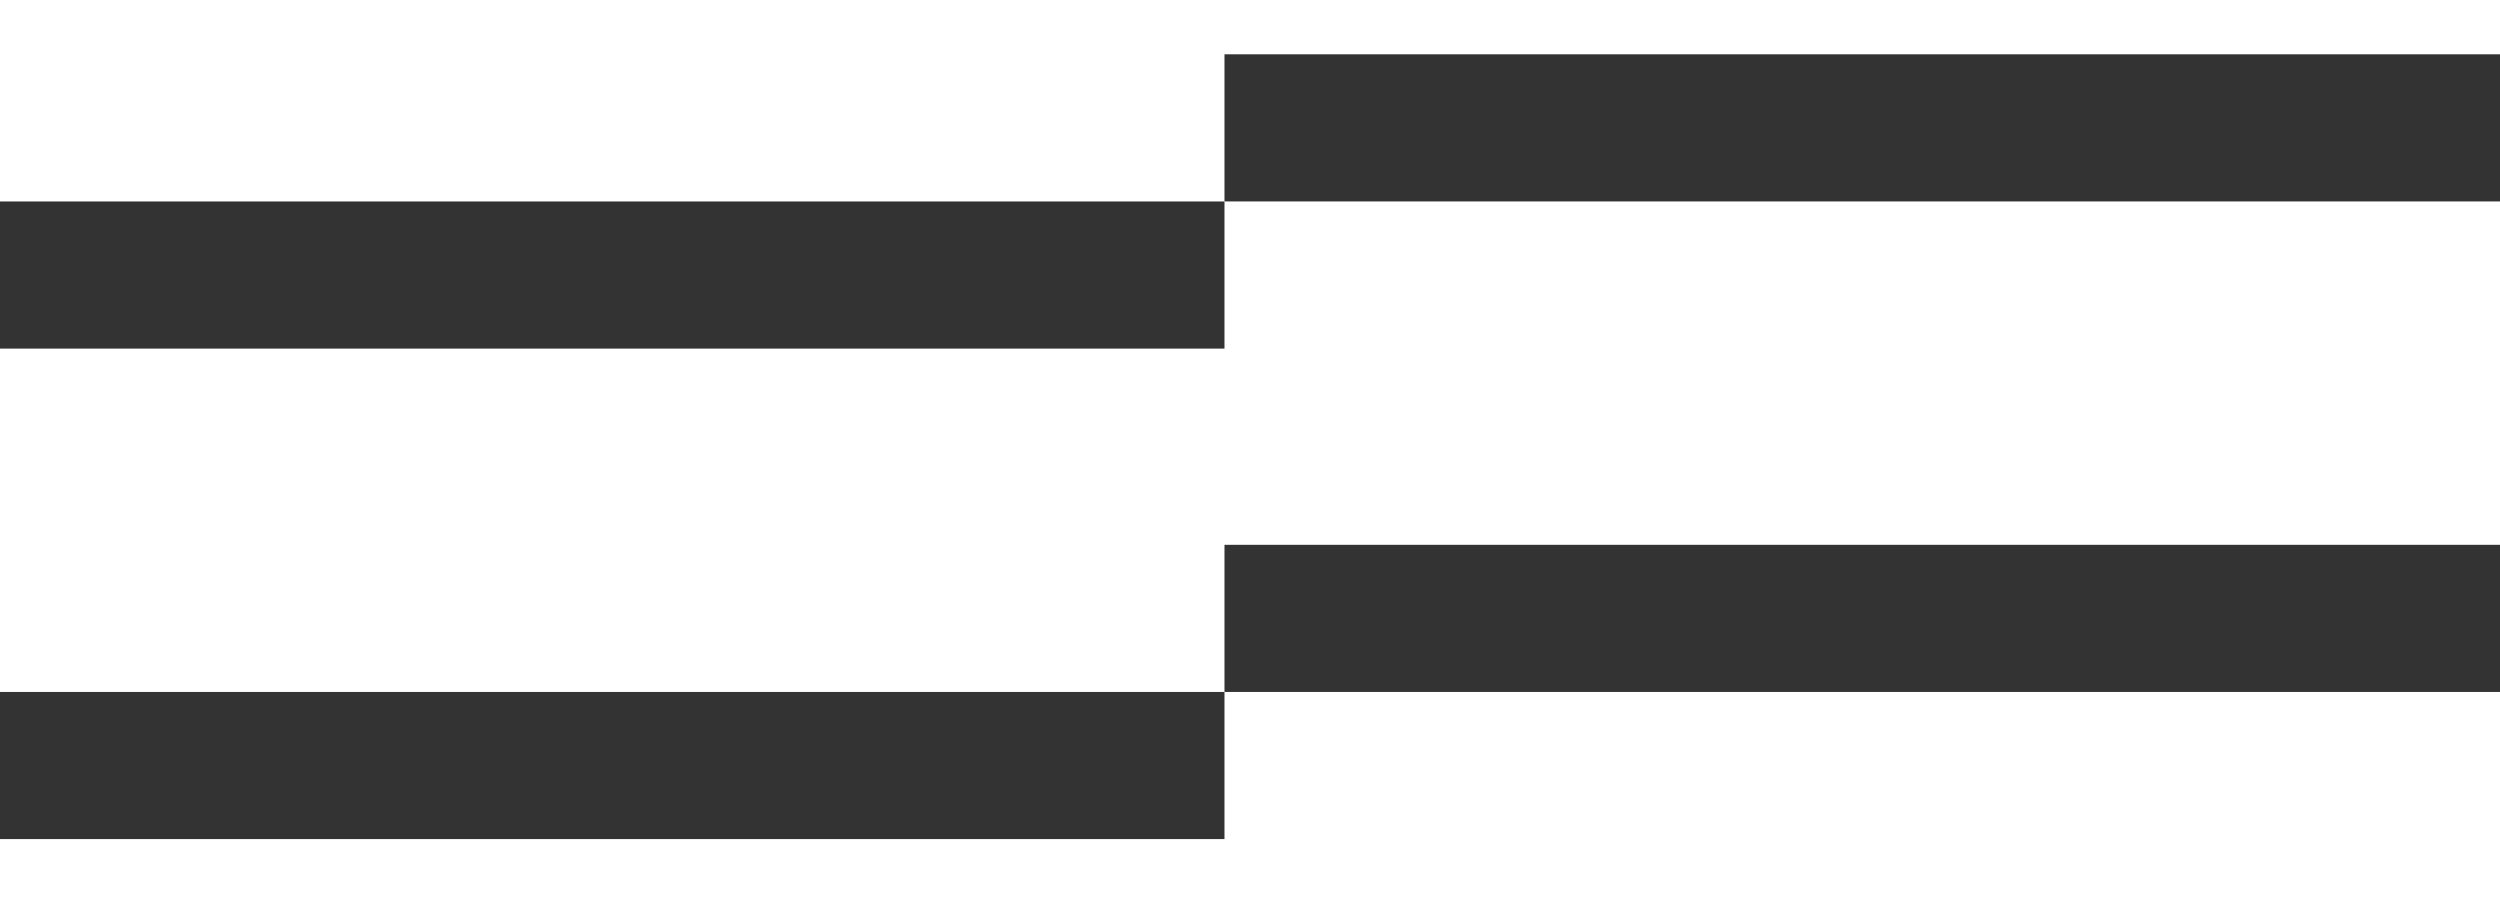 <svg width="68" height="25" viewBox="0 0 68 25" fill="none" xmlns="http://www.w3.org/2000/svg">
<rect x="68" y="1.477" width="4.002" height="34.694" transform="rotate(90 68 1.477)" fill="#333333"/>
<rect x="68" y="14.819" width="4.002" height="34.694" transform="rotate(90 68 14.819)" fill="#333333"/>
<rect x="33.306" y="5.48" width="4.002" height="33.306" transform="rotate(90 33.306 5.48)" fill="#333333"/>
<rect x="33.306" y="18.821" width="4.002" height="33.306" transform="rotate(90 33.306 18.821)" fill="#333333"/>
</svg>
